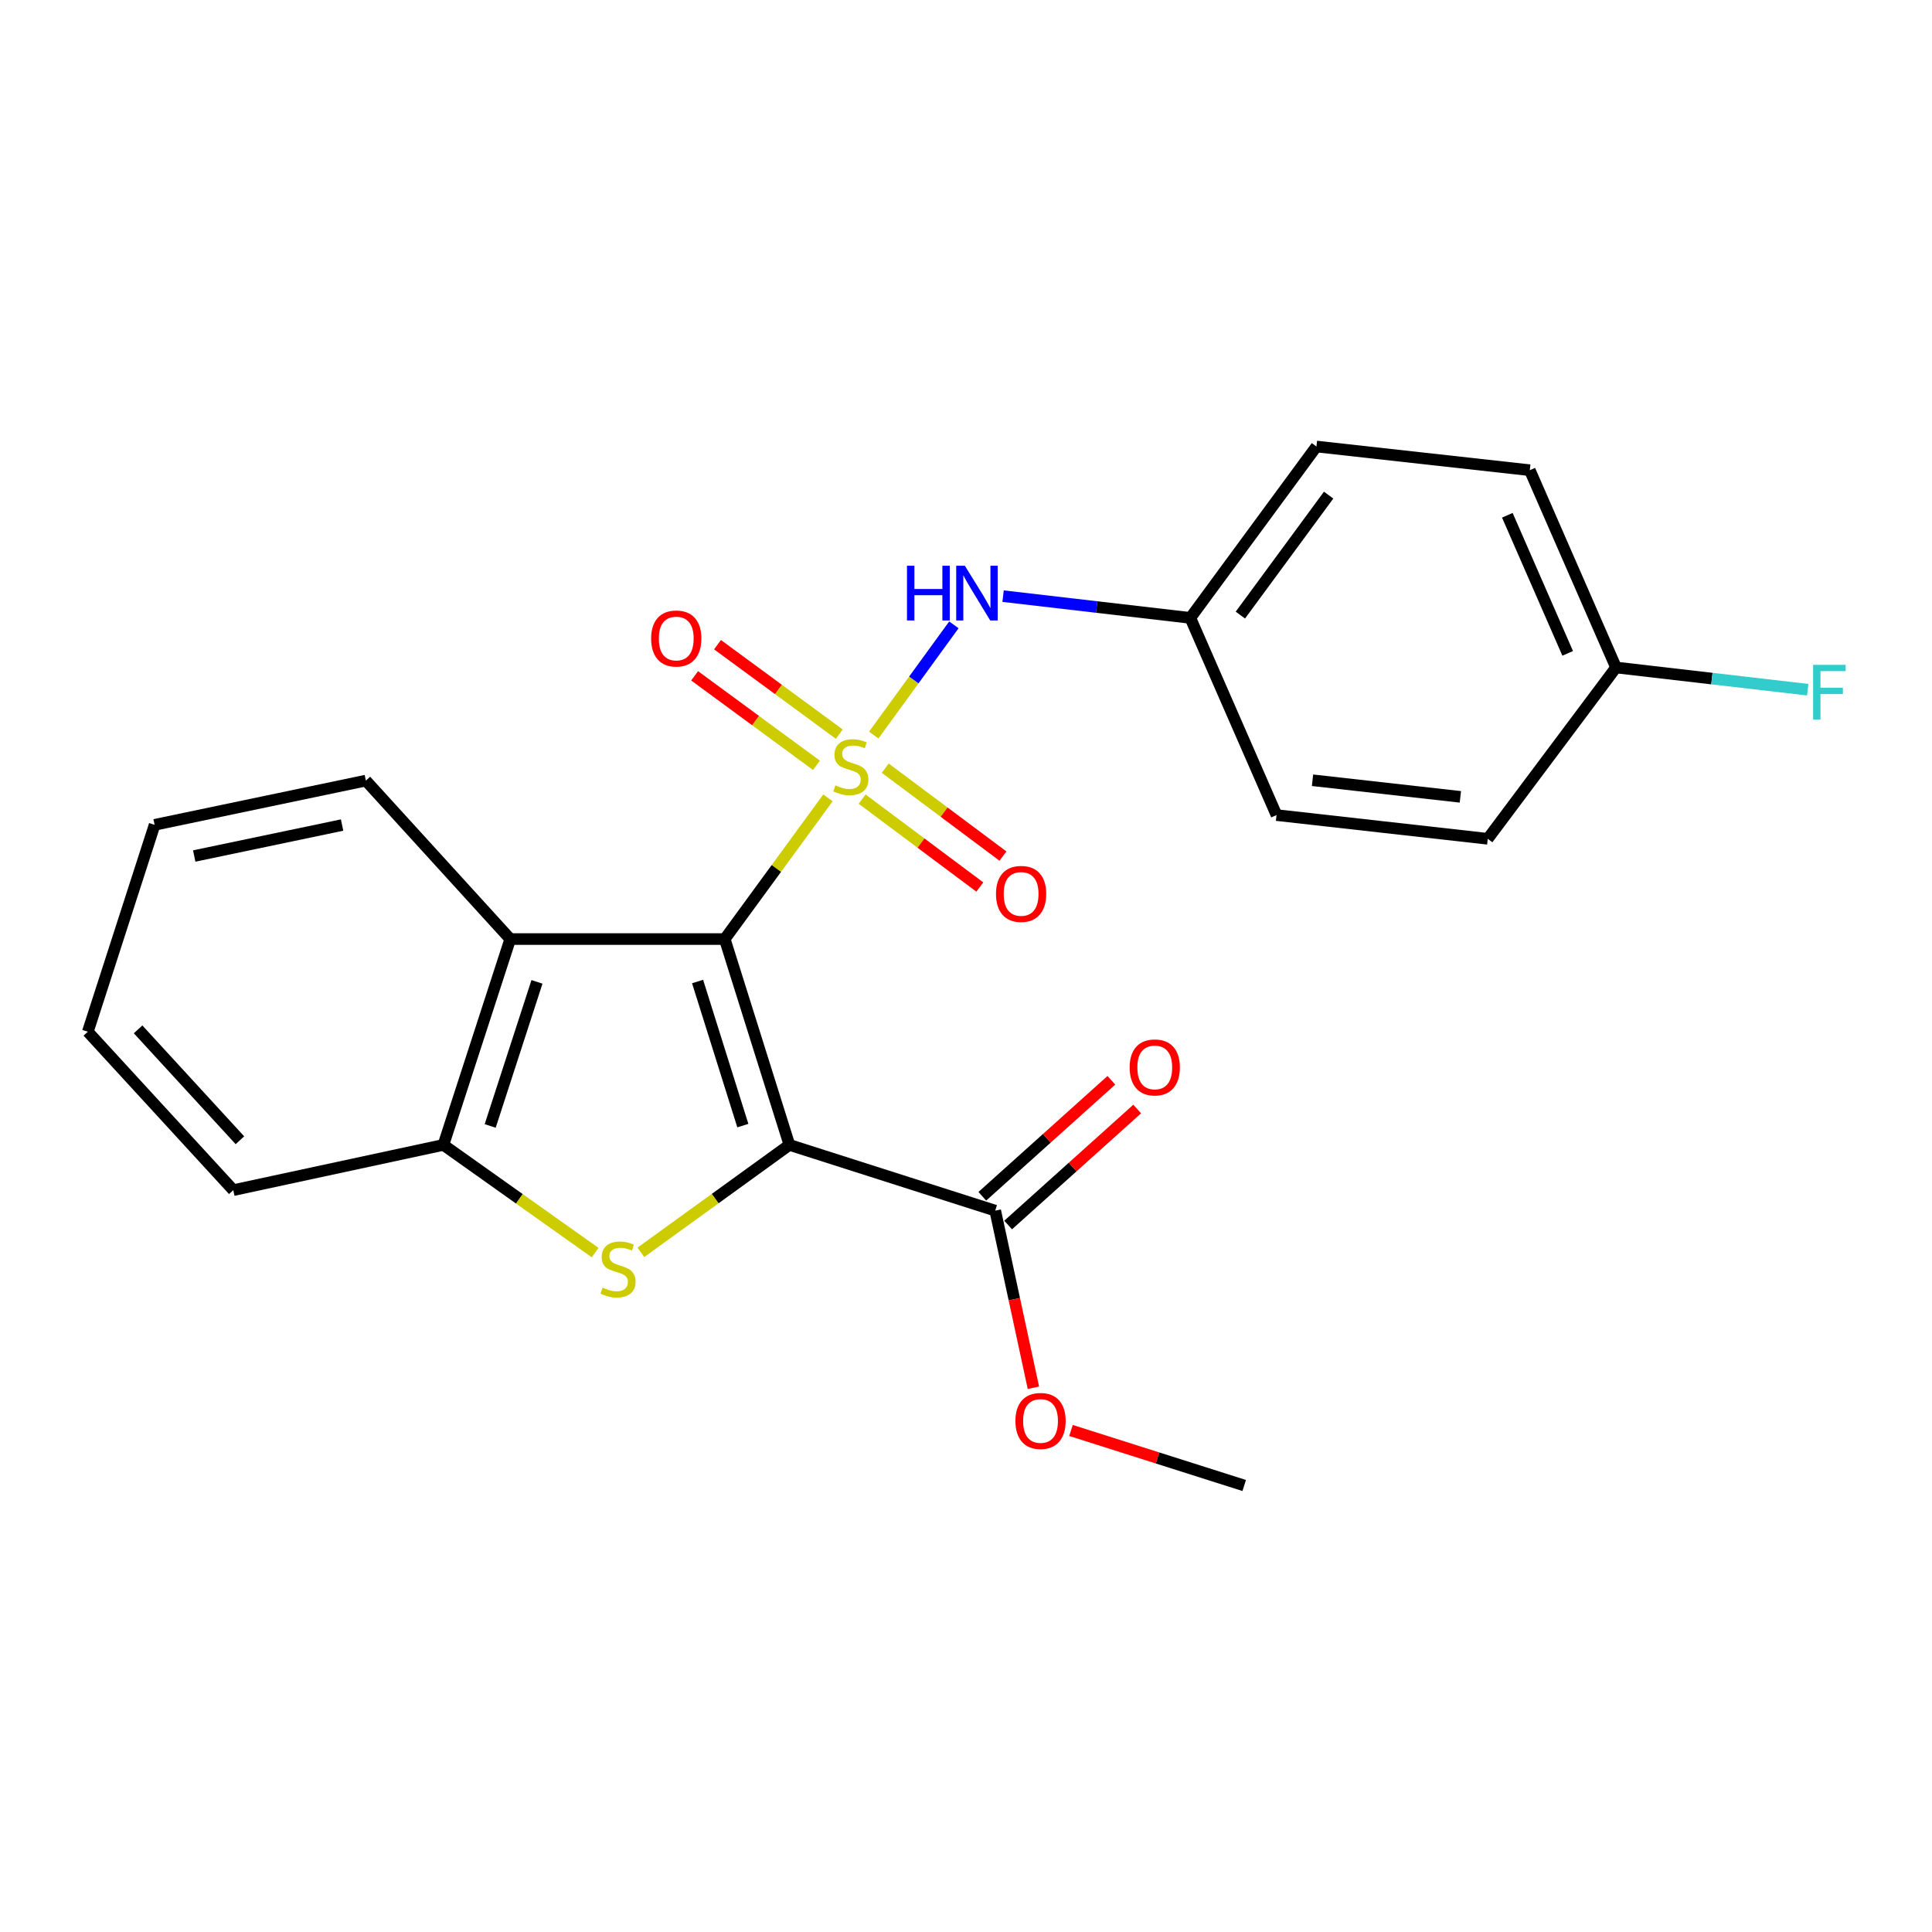 <?xml version='1.0' encoding='iso-8859-1'?>
<svg version='1.1' baseProfile='full'
              xmlns='http://www.w3.org/2000/svg'
                      xmlns:rdkit='http://www.rdkit.org/xml'
                      xmlns:xlink='http://www.w3.org/1999/xlink'
                  xml:space='preserve'
width='1000px' height='1000px' viewBox='0 0 1000 1000'>
<!-- END OF HEADER -->
<rect style='opacity:1.0;fill:#FFFFFF;stroke:none' width='1000' height='1000' x='0' y='0'> </rect>
<path class='bond-0' d='M 428.547,412.982 L 401.834,449.52' style='fill:none;fill-rule:evenodd;stroke:#CCCC00;stroke-width:6px;stroke-linecap:butt;stroke-linejoin:miter;stroke-opacity:1' />
<path class='bond-0' d='M 401.834,449.52 L 375.122,486.057' style='fill:none;fill-rule:evenodd;stroke:#000000;stroke-width:6px;stroke-linecap:butt;stroke-linejoin:miter;stroke-opacity:1' />
<path class='bond-6' d='M 452.247,380.474 L 472.986,351.949' style='fill:none;fill-rule:evenodd;stroke:#CCCC00;stroke-width:6px;stroke-linecap:butt;stroke-linejoin:miter;stroke-opacity:1' />
<path class='bond-6' d='M 472.986,351.949 L 493.725,323.423' style='fill:none;fill-rule:evenodd;stroke:#0000FF;stroke-width:6px;stroke-linecap:butt;stroke-linejoin:miter;stroke-opacity:1' />
<path class='bond-7' d='M 434.427,379.994 L 402.903,356.841' style='fill:none;fill-rule:evenodd;stroke:#CCCC00;stroke-width:6px;stroke-linecap:butt;stroke-linejoin:miter;stroke-opacity:1' />
<path class='bond-7' d='M 402.903,356.841 L 371.379,333.688' style='fill:none;fill-rule:evenodd;stroke:#FF0000;stroke-width:6px;stroke-linecap:butt;stroke-linejoin:miter;stroke-opacity:1' />
<path class='bond-7' d='M 422.59,396.112 L 391.066,372.959' style='fill:none;fill-rule:evenodd;stroke:#CCCC00;stroke-width:6px;stroke-linecap:butt;stroke-linejoin:miter;stroke-opacity:1' />
<path class='bond-7' d='M 391.066,372.959 L 359.541,349.806' style='fill:none;fill-rule:evenodd;stroke:#FF0000;stroke-width:6px;stroke-linecap:butt;stroke-linejoin:miter;stroke-opacity:1' />
<path class='bond-8' d='M 446.238,413.627 L 476.699,436.377' style='fill:none;fill-rule:evenodd;stroke:#CCCC00;stroke-width:6px;stroke-linecap:butt;stroke-linejoin:miter;stroke-opacity:1' />
<path class='bond-8' d='M 476.699,436.377 L 507.16,459.128' style='fill:none;fill-rule:evenodd;stroke:#FF0000;stroke-width:6px;stroke-linecap:butt;stroke-linejoin:miter;stroke-opacity:1' />
<path class='bond-8' d='M 458.205,397.605 L 488.666,420.356' style='fill:none;fill-rule:evenodd;stroke:#CCCC00;stroke-width:6px;stroke-linecap:butt;stroke-linejoin:miter;stroke-opacity:1' />
<path class='bond-8' d='M 488.666,420.356 L 519.127,443.106' style='fill:none;fill-rule:evenodd;stroke:#FF0000;stroke-width:6px;stroke-linecap:butt;stroke-linejoin:miter;stroke-opacity:1' />
<path class='bond-1' d='M 375.122,486.057 L 408.596,592.599' style='fill:none;fill-rule:evenodd;stroke:#000000;stroke-width:6px;stroke-linecap:butt;stroke-linejoin:miter;stroke-opacity:1' />
<path class='bond-1' d='M 361.065,508.033 L 384.497,582.612' style='fill:none;fill-rule:evenodd;stroke:#000000;stroke-width:6px;stroke-linecap:butt;stroke-linejoin:miter;stroke-opacity:1' />
<path class='bond-3' d='M 375.122,486.057 L 264.104,486.057' style='fill:none;fill-rule:evenodd;stroke:#000000;stroke-width:6px;stroke-linecap:butt;stroke-linejoin:miter;stroke-opacity:1' />
<path class='bond-2' d='M 408.596,592.599 L 370.154,620.404' style='fill:none;fill-rule:evenodd;stroke:#000000;stroke-width:6px;stroke-linecap:butt;stroke-linejoin:miter;stroke-opacity:1' />
<path class='bond-2' d='M 370.154,620.404 L 331.713,648.21' style='fill:none;fill-rule:evenodd;stroke:#CCCC00;stroke-width:6px;stroke-linecap:butt;stroke-linejoin:miter;stroke-opacity:1' />
<path class='bond-5' d='M 408.596,592.599 L 515.126,626.628' style='fill:none;fill-rule:evenodd;stroke:#000000;stroke-width:6px;stroke-linecap:butt;stroke-linejoin:miter;stroke-opacity:1' />
<path class='bond-23' d='M 308.045,648.345 L 268.777,620.472' style='fill:none;fill-rule:evenodd;stroke:#CCCC00;stroke-width:6px;stroke-linecap:butt;stroke-linejoin:miter;stroke-opacity:1' />
<path class='bond-23' d='M 268.777,620.472 L 229.508,592.599' style='fill:none;fill-rule:evenodd;stroke:#000000;stroke-width:6px;stroke-linecap:butt;stroke-linejoin:miter;stroke-opacity:1' />
<path class='bond-4' d='M 264.104,486.057 L 229.508,592.599' style='fill:none;fill-rule:evenodd;stroke:#000000;stroke-width:6px;stroke-linecap:butt;stroke-linejoin:miter;stroke-opacity:1' />
<path class='bond-4' d='M 277.934,508.215 L 253.717,582.794' style='fill:none;fill-rule:evenodd;stroke:#000000;stroke-width:6px;stroke-linecap:butt;stroke-linejoin:miter;stroke-opacity:1' />
<path class='bond-14' d='M 264.104,486.057 L 189.369,404.035' style='fill:none;fill-rule:evenodd;stroke:#000000;stroke-width:6px;stroke-linecap:butt;stroke-linejoin:miter;stroke-opacity:1' />
<path class='bond-19' d='M 229.508,592.599 L 120.745,616.018' style='fill:none;fill-rule:evenodd;stroke:#000000;stroke-width:6px;stroke-linecap:butt;stroke-linejoin:miter;stroke-opacity:1' />
<path class='bond-9' d='M 521.809,634.065 L 555.211,604.047' style='fill:none;fill-rule:evenodd;stroke:#000000;stroke-width:6px;stroke-linecap:butt;stroke-linejoin:miter;stroke-opacity:1' />
<path class='bond-9' d='M 555.211,604.047 L 588.612,574.03' style='fill:none;fill-rule:evenodd;stroke:#FF0000;stroke-width:6px;stroke-linecap:butt;stroke-linejoin:miter;stroke-opacity:1' />
<path class='bond-9' d='M 508.443,619.191 L 541.844,589.174' style='fill:none;fill-rule:evenodd;stroke:#000000;stroke-width:6px;stroke-linecap:butt;stroke-linejoin:miter;stroke-opacity:1' />
<path class='bond-9' d='M 541.844,589.174 L 575.245,559.156' style='fill:none;fill-rule:evenodd;stroke:#FF0000;stroke-width:6px;stroke-linecap:butt;stroke-linejoin:miter;stroke-opacity:1' />
<path class='bond-11' d='M 515.126,626.628 L 525.009,672.464' style='fill:none;fill-rule:evenodd;stroke:#000000;stroke-width:6px;stroke-linecap:butt;stroke-linejoin:miter;stroke-opacity:1' />
<path class='bond-11' d='M 525.009,672.464 L 534.891,718.3' style='fill:none;fill-rule:evenodd;stroke:#FF0000;stroke-width:6px;stroke-linecap:butt;stroke-linejoin:miter;stroke-opacity:1' />
<path class='bond-10' d='M 519.191,308.563 L 567.652,314.193' style='fill:none;fill-rule:evenodd;stroke:#0000FF;stroke-width:6px;stroke-linecap:butt;stroke-linejoin:miter;stroke-opacity:1' />
<path class='bond-10' d='M 567.652,314.193 L 616.113,319.824' style='fill:none;fill-rule:evenodd;stroke:#000000;stroke-width:6px;stroke-linecap:butt;stroke-linejoin:miter;stroke-opacity:1' />
<path class='bond-15' d='M 616.113,319.824 L 660.729,421.888' style='fill:none;fill-rule:evenodd;stroke:#000000;stroke-width:6px;stroke-linecap:butt;stroke-linejoin:miter;stroke-opacity:1' />
<path class='bond-16' d='M 616.113,319.824 L 681.382,231.113' style='fill:none;fill-rule:evenodd;stroke:#000000;stroke-width:6px;stroke-linecap:butt;stroke-linejoin:miter;stroke-opacity:1' />
<path class='bond-16' d='M 642.011,318.368 L 687.699,256.271' style='fill:none;fill-rule:evenodd;stroke:#000000;stroke-width:6px;stroke-linecap:butt;stroke-linejoin:miter;stroke-opacity:1' />
<path class='bond-20' d='M 554.344,740.41 L 599.171,754.648' style='fill:none;fill-rule:evenodd;stroke:#FF0000;stroke-width:6px;stroke-linecap:butt;stroke-linejoin:miter;stroke-opacity:1' />
<path class='bond-20' d='M 599.171,754.648 L 643.998,768.887' style='fill:none;fill-rule:evenodd;stroke:#000000;stroke-width:6px;stroke-linecap:butt;stroke-linejoin:miter;stroke-opacity:1' />
<path class='bond-12' d='M 836.45,345.487 L 791.823,243.378' style='fill:none;fill-rule:evenodd;stroke:#000000;stroke-width:6px;stroke-linecap:butt;stroke-linejoin:miter;stroke-opacity:1' />
<path class='bond-12' d='M 811.433,338.179 L 780.193,266.703' style='fill:none;fill-rule:evenodd;stroke:#000000;stroke-width:6px;stroke-linecap:butt;stroke-linejoin:miter;stroke-opacity:1' />
<path class='bond-13' d='M 836.45,345.487 L 886.071,351.237' style='fill:none;fill-rule:evenodd;stroke:#000000;stroke-width:6px;stroke-linecap:butt;stroke-linejoin:miter;stroke-opacity:1' />
<path class='bond-13' d='M 886.071,351.237 L 935.692,356.987' style='fill:none;fill-rule:evenodd;stroke:#33CCCC;stroke-width:6px;stroke-linecap:butt;stroke-linejoin:miter;stroke-opacity:1' />
<path class='bond-24' d='M 836.45,345.487 L 770.059,434.164' style='fill:none;fill-rule:evenodd;stroke:#000000;stroke-width:6px;stroke-linecap:butt;stroke-linejoin:miter;stroke-opacity:1' />
<path class='bond-21' d='M 189.369,404.035 L 80.028,426.932' style='fill:none;fill-rule:evenodd;stroke:#000000;stroke-width:6px;stroke-linecap:butt;stroke-linejoin:miter;stroke-opacity:1' />
<path class='bond-21' d='M 177.066,427.042 L 100.528,443.07' style='fill:none;fill-rule:evenodd;stroke:#000000;stroke-width:6px;stroke-linecap:butt;stroke-linejoin:miter;stroke-opacity:1' />
<path class='bond-18' d='M 660.729,421.888 L 770.059,434.164' style='fill:none;fill-rule:evenodd;stroke:#000000;stroke-width:6px;stroke-linecap:butt;stroke-linejoin:miter;stroke-opacity:1' />
<path class='bond-18' d='M 679.36,403.857 L 755.891,412.45' style='fill:none;fill-rule:evenodd;stroke:#000000;stroke-width:6px;stroke-linecap:butt;stroke-linejoin:miter;stroke-opacity:1' />
<path class='bond-17' d='M 681.382,231.113 L 791.823,243.378' style='fill:none;fill-rule:evenodd;stroke:#000000;stroke-width:6px;stroke-linecap:butt;stroke-linejoin:miter;stroke-opacity:1' />
<path class='bond-25' d='M 120.745,616.018 L 45.455,534.018' style='fill:none;fill-rule:evenodd;stroke:#000000;stroke-width:6px;stroke-linecap:butt;stroke-linejoin:miter;stroke-opacity:1' />
<path class='bond-25' d='M 124.181,590.193 L 71.478,532.793' style='fill:none;fill-rule:evenodd;stroke:#000000;stroke-width:6px;stroke-linecap:butt;stroke-linejoin:miter;stroke-opacity:1' />
<path class='bond-22' d='M 80.028,426.932 L 45.455,534.018' style='fill:none;fill-rule:evenodd;stroke:#000000;stroke-width:6px;stroke-linecap:butt;stroke-linejoin:miter;stroke-opacity:1' />
<path  class='atom-0' d='M 432.391 406.5
Q 432.711 406.62, 434.031 407.18
Q 435.351 407.74, 436.791 408.1
Q 438.271 408.42, 439.711 408.42
Q 442.391 408.42, 443.951 407.14
Q 445.511 405.82, 445.511 403.54
Q 445.511 401.98, 444.711 401.02
Q 443.951 400.06, 442.751 399.54
Q 441.551 399.02, 439.551 398.42
Q 437.031 397.66, 435.511 396.94
Q 434.031 396.22, 432.951 394.7
Q 431.911 393.18, 431.911 390.62
Q 431.911 387.06, 434.311 384.86
Q 436.751 382.66, 441.551 382.66
Q 444.831 382.66, 448.551 384.22
L 447.631 387.3
Q 444.231 385.9, 441.671 385.9
Q 438.911 385.9, 437.391 387.06
Q 435.871 388.18, 435.911 390.14
Q 435.911 391.66, 436.671 392.58
Q 437.471 393.5, 438.591 394.02
Q 439.751 394.54, 441.671 395.14
Q 444.231 395.94, 445.751 396.74
Q 447.271 397.54, 448.351 399.18
Q 449.471 400.78, 449.471 403.54
Q 449.471 407.46, 446.831 409.58
Q 444.231 411.66, 439.871 411.66
Q 437.351 411.66, 435.431 411.1
Q 433.551 410.58, 431.311 409.66
L 432.391 406.5
' fill='#CCCC00'/>
<path  class='atom-3' d='M 311.896 666.477
Q 312.216 666.597, 313.536 667.157
Q 314.856 667.717, 316.296 668.077
Q 317.776 668.397, 319.216 668.397
Q 321.896 668.397, 323.456 667.117
Q 325.016 665.797, 325.016 663.517
Q 325.016 661.957, 324.216 660.997
Q 323.456 660.037, 322.256 659.517
Q 321.056 658.997, 319.056 658.397
Q 316.536 657.637, 315.016 656.917
Q 313.536 656.197, 312.456 654.677
Q 311.416 653.157, 311.416 650.597
Q 311.416 647.037, 313.816 644.837
Q 316.256 642.637, 321.056 642.637
Q 324.336 642.637, 328.056 644.197
L 327.136 647.277
Q 323.736 645.877, 321.176 645.877
Q 318.416 645.877, 316.896 647.037
Q 315.376 648.157, 315.416 650.117
Q 315.416 651.637, 316.176 652.557
Q 316.976 653.477, 318.096 653.997
Q 319.256 654.517, 321.176 655.117
Q 323.736 655.917, 325.256 656.717
Q 326.776 657.517, 327.856 659.157
Q 328.976 660.757, 328.976 663.517
Q 328.976 667.437, 326.336 669.557
Q 323.736 671.637, 319.376 671.637
Q 316.856 671.637, 314.936 671.077
Q 313.056 670.557, 310.816 669.637
L 311.896 666.477
' fill='#CCCC00'/>
<path  class='atom-7' d='M 469.452 292.832
L 473.292 292.832
L 473.292 304.872
L 487.772 304.872
L 487.772 292.832
L 491.612 292.832
L 491.612 321.152
L 487.772 321.152
L 487.772 308.072
L 473.292 308.072
L 473.292 321.152
L 469.452 321.152
L 469.452 292.832
' fill='#0000FF'/>
<path  class='atom-7' d='M 499.412 292.832
L 508.692 307.832
Q 509.612 309.312, 511.092 311.992
Q 512.572 314.672, 512.652 314.832
L 512.652 292.832
L 516.412 292.832
L 516.412 321.152
L 512.532 321.152
L 502.572 304.752
Q 501.412 302.832, 500.172 300.632
Q 498.972 298.432, 498.612 297.752
L 498.612 321.152
L 494.932 321.152
L 494.932 292.832
L 499.412 292.832
' fill='#0000FF'/>
<path  class='atom-8' d='M 337.026 330.491
Q 337.026 323.691, 340.386 319.891
Q 343.746 316.091, 350.026 316.091
Q 356.306 316.091, 359.666 319.891
Q 363.026 323.691, 363.026 330.491
Q 363.026 337.371, 359.626 341.291
Q 356.226 345.171, 350.026 345.171
Q 343.786 345.171, 340.386 341.291
Q 337.026 337.411, 337.026 330.491
M 350.026 341.971
Q 354.346 341.971, 356.666 339.091
Q 359.026 336.171, 359.026 330.491
Q 359.026 324.931, 356.666 322.131
Q 354.346 319.291, 350.026 319.291
Q 345.706 319.291, 343.346 322.091
Q 341.026 324.891, 341.026 330.491
Q 341.026 336.211, 343.346 339.091
Q 345.706 341.971, 350.026 341.971
' fill='#FF0000'/>
<path  class='atom-9' d='M 515.524 462.685
Q 515.524 455.885, 518.884 452.085
Q 522.244 448.285, 528.524 448.285
Q 534.804 448.285, 538.164 452.085
Q 541.524 455.885, 541.524 462.685
Q 541.524 469.565, 538.124 473.485
Q 534.724 477.365, 528.524 477.365
Q 522.284 477.365, 518.884 473.485
Q 515.524 469.605, 515.524 462.685
M 528.524 474.165
Q 532.844 474.165, 535.164 471.285
Q 537.524 468.365, 537.524 462.685
Q 537.524 457.125, 535.164 454.325
Q 532.844 451.485, 528.524 451.485
Q 524.204 451.485, 521.844 454.285
Q 519.524 457.085, 519.524 462.685
Q 519.524 468.405, 521.844 471.285
Q 524.204 474.165, 528.524 474.165
' fill='#FF0000'/>
<path  class='atom-10' d='M 584.704 552.495
Q 584.704 545.695, 588.064 541.895
Q 591.424 538.095, 597.704 538.095
Q 603.984 538.095, 607.344 541.895
Q 610.704 545.695, 610.704 552.495
Q 610.704 559.375, 607.304 563.295
Q 603.904 567.175, 597.704 567.175
Q 591.464 567.175, 588.064 563.295
Q 584.704 559.415, 584.704 552.495
M 597.704 563.975
Q 602.024 563.975, 604.344 561.095
Q 606.704 558.175, 606.704 552.495
Q 606.704 546.935, 604.344 544.135
Q 602.024 541.295, 597.704 541.295
Q 593.384 541.295, 591.024 544.095
Q 588.704 546.895, 588.704 552.495
Q 588.704 558.215, 591.024 561.095
Q 593.384 563.975, 597.704 563.975
' fill='#FF0000'/>
<path  class='atom-12' d='M 525.579 735.482
Q 525.579 728.682, 528.939 724.882
Q 532.299 721.082, 538.579 721.082
Q 544.859 721.082, 548.219 724.882
Q 551.579 728.682, 551.579 735.482
Q 551.579 742.362, 548.179 746.282
Q 544.779 750.162, 538.579 750.162
Q 532.339 750.162, 528.939 746.282
Q 525.579 742.402, 525.579 735.482
M 538.579 746.962
Q 542.899 746.962, 545.219 744.082
Q 547.579 741.162, 547.579 735.482
Q 547.579 729.922, 545.219 727.122
Q 542.899 724.282, 538.579 724.282
Q 534.259 724.282, 531.899 727.082
Q 529.579 729.882, 529.579 735.482
Q 529.579 741.202, 531.899 744.082
Q 534.259 746.962, 538.579 746.962
' fill='#FF0000'/>
<path  class='atom-14' d='M 938.471 344.125
L 955.311 344.125
L 955.311 347.365
L 942.271 347.365
L 942.271 355.965
L 953.871 355.965
L 953.871 359.245
L 942.271 359.245
L 942.271 372.445
L 938.471 372.445
L 938.471 344.125
' fill='#33CCCC'/>
</svg>
